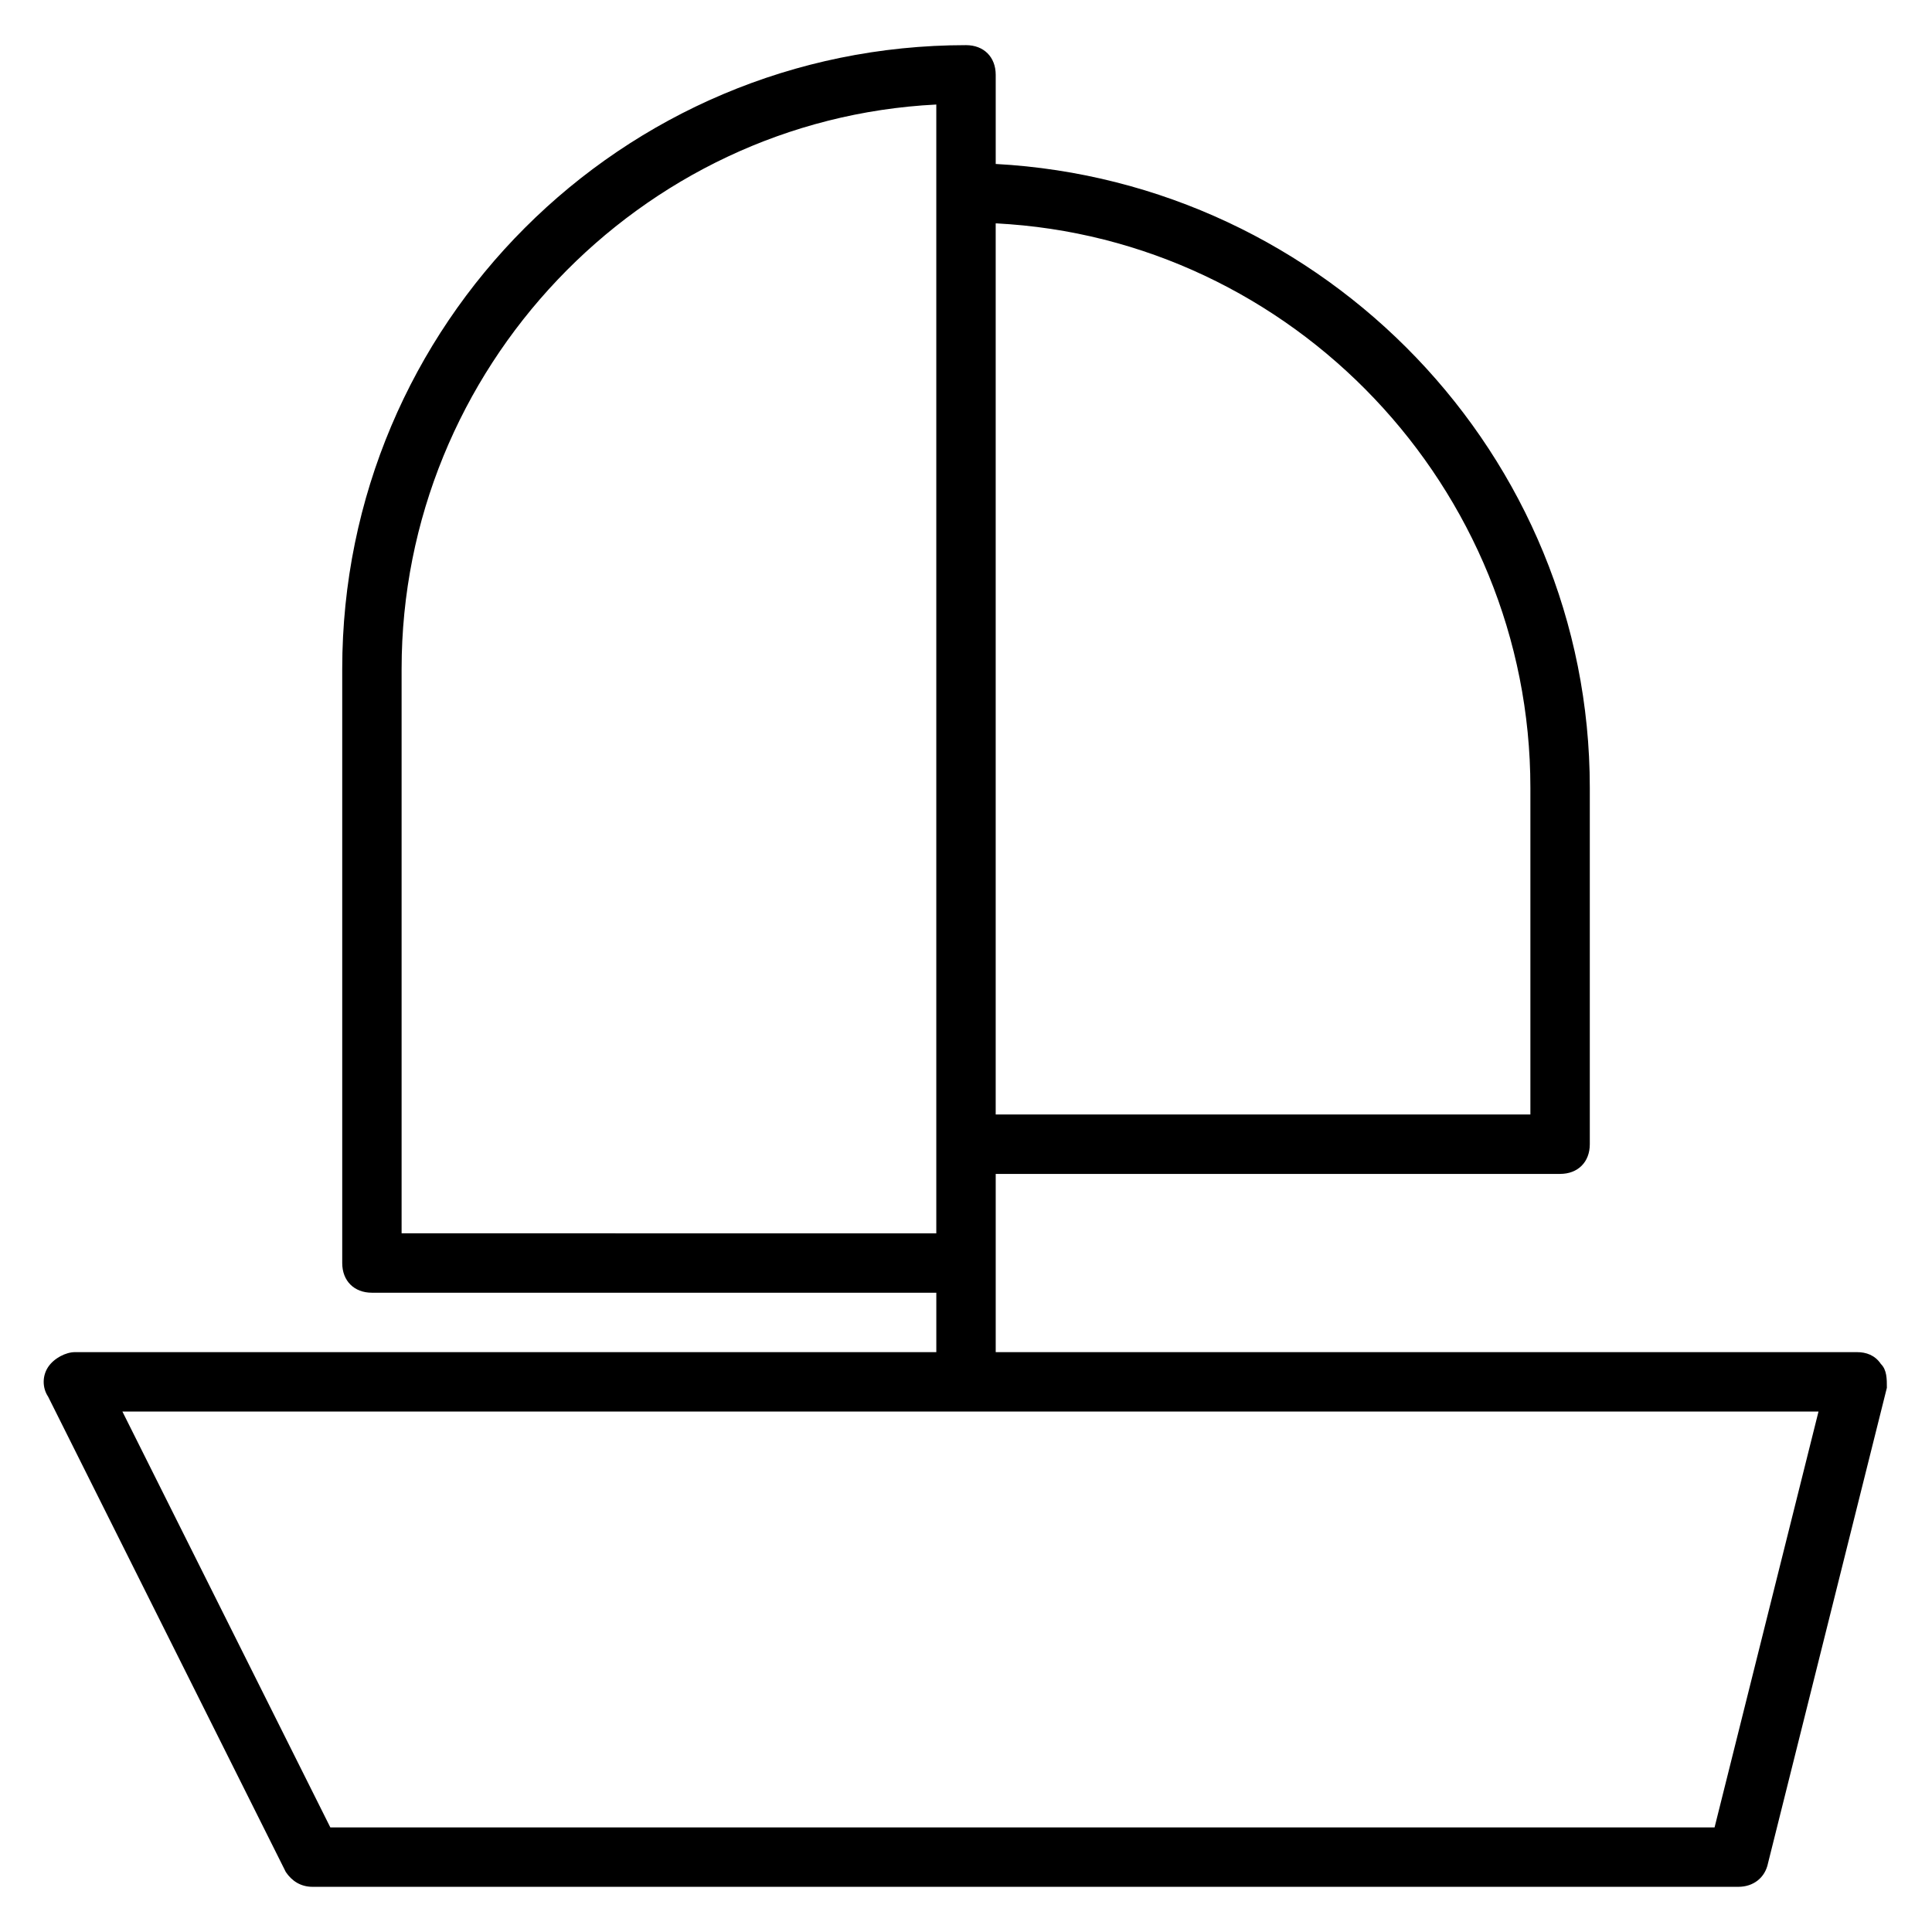 <?xml version="1.0" encoding="UTF-8"?>
<!-- Uploaded to: SVG Repo, www.svgrepo.com, Generator: SVG Repo Mixer Tools -->
<svg fill="#000000" width="800px" height="800px" version="1.1" viewBox="144 144 512 512" xmlns="http://www.w3.org/2000/svg">
 <path d="m642.46 505.48c-1.574-2.363-3.938-3.148-6.297-3.148h-228.29v-47.234h149.57c4.723 0 7.871-3.148 7.871-7.871v-94.465c0-88.164-70.062-160.59-157.44-165.31v-23.617c0-4.723-3.148-7.871-7.871-7.871-91.316 0-165.31 73.996-165.31 165.31v157.44c0 4.723 3.148 7.871 7.871 7.871h149.57v15.742l-228.29 0.004c-2.363 0-5.512 1.574-7.086 3.938-1.574 2.363-1.574 5.512 0 7.871l62.977 125.95c1.578 2.359 3.938 3.934 7.086 3.934h377.86c3.938 0 7.086-2.363 7.871-6.297l31.488-125.95c0.004-2.363 0.004-4.723-1.57-6.297zm-92.891-152.72v86.594h-141.7v-236.16c78.719 3.934 141.7 70.059 141.7 149.57zm-299.14 118.08v-149.57c0-79.508 62.977-145.63 141.7-149.57v299.14zm347.95 157.44h-366.84l-55.105-110.21h449.49z"/>
</svg>